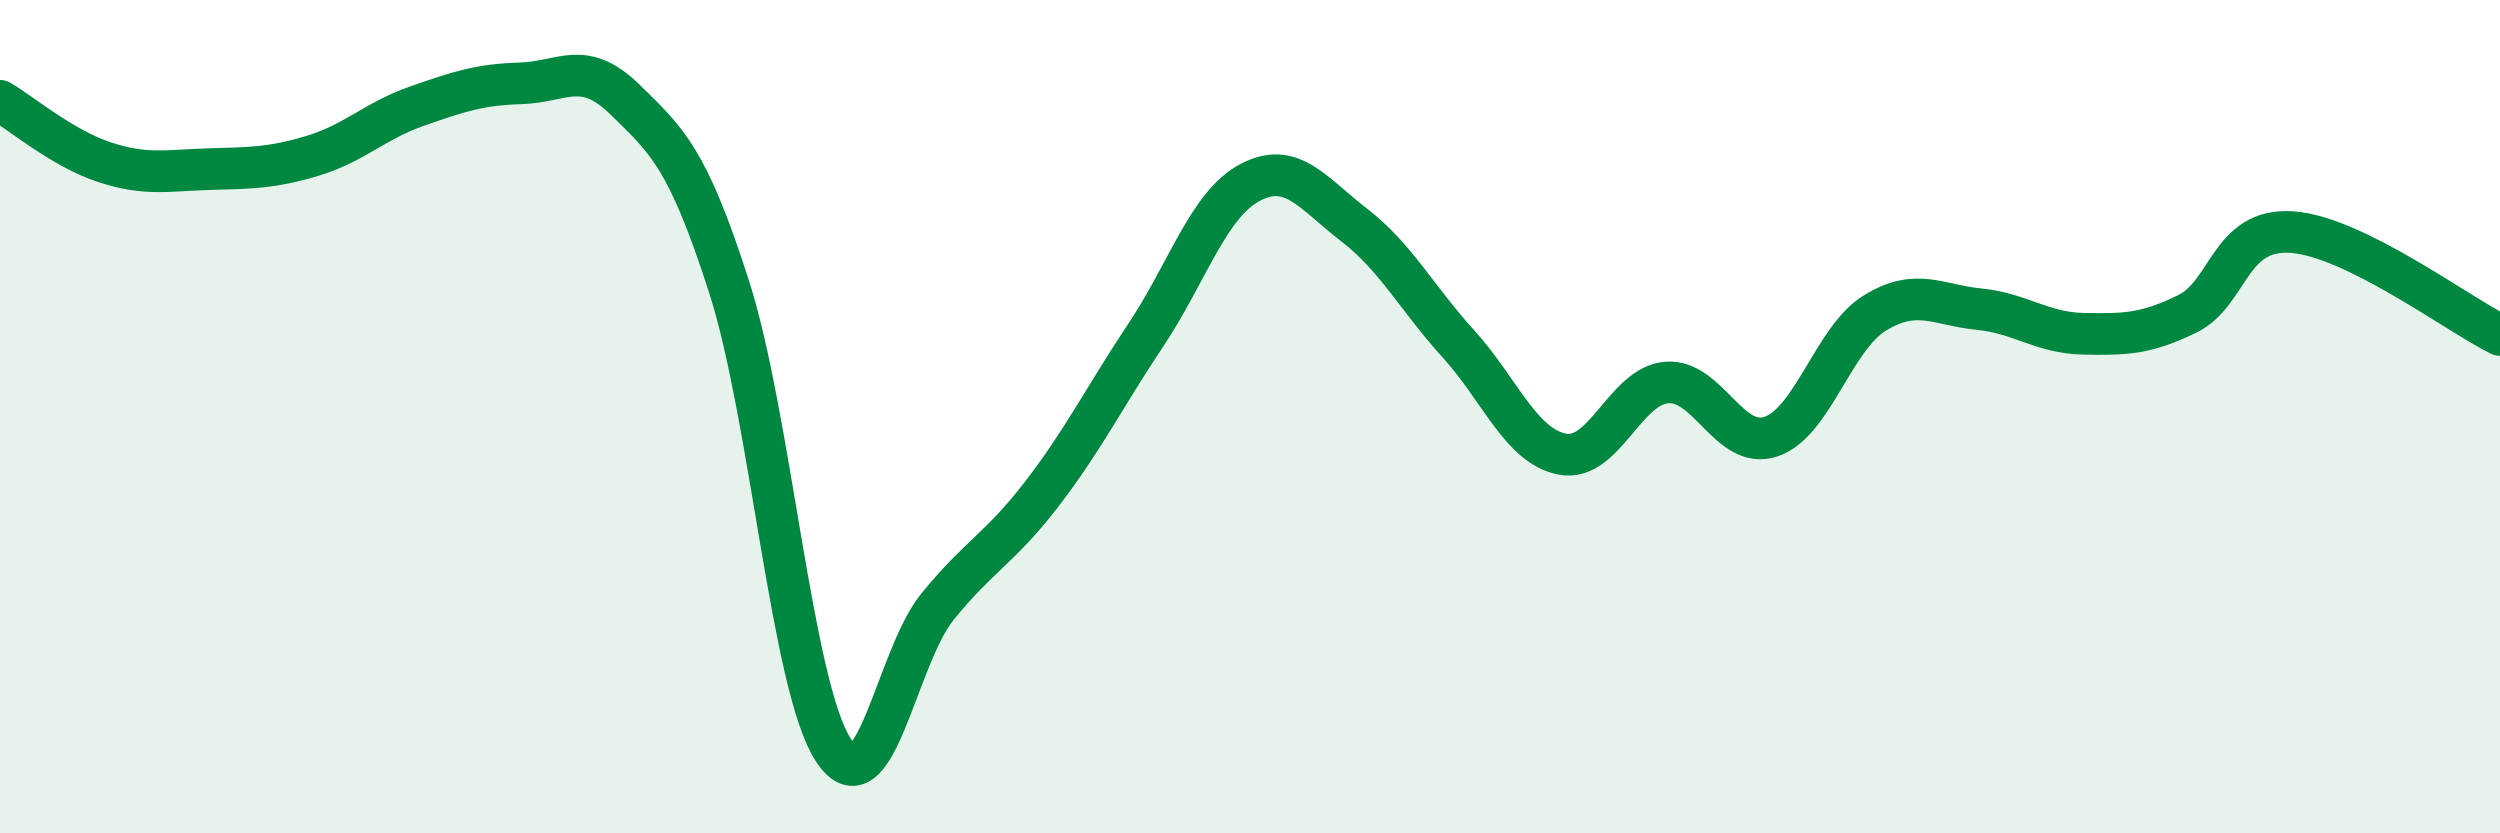 
    <svg width="60" height="20" viewBox="0 0 60 20" xmlns="http://www.w3.org/2000/svg">
      <path
        d="M 0,2.42 C 0.5,2.71 1.5,3.56 2.5,3.89 C 3.5,4.22 4,4.09 5,4.06 C 6,4.03 6.5,4.04 7.5,3.74 C 8.5,3.44 9,2.9 10,2.55 C 11,2.2 11.5,2.03 12.5,2 C 13.5,1.97 14,1.41 15,2.39 C 16,3.37 16.5,3.77 17.5,6.89 C 18.5,10.01 19,16.47 20,18 C 21,19.53 21.5,15.79 22.5,14.56 C 23.5,13.33 24,13.16 25,11.86 C 26,10.56 26.5,9.54 27.5,8.04 C 28.5,6.54 29,4.91 30,4.38 C 31,3.85 31.5,4.63 32.5,5.4 C 33.5,6.17 34,7.15 35,8.25 C 36,9.35 36.5,10.71 37.5,10.9 C 38.5,11.09 39,9.26 40,9.18 C 41,9.1 41.5,10.81 42.5,10.48 C 43.5,10.15 44,8.12 45,7.51 C 46,6.9 46.5,7.32 47.5,7.42 C 48.5,7.52 49,7.99 50,8.01 C 51,8.03 51.5,8.02 52.5,7.53 C 53.5,7.04 53.5,5.47 55,5.57 C 56.5,5.67 59,7.55 60,8.04L60 20L0 20Z"
        fill="#008740"
        opacity="0.1"
        stroke-linecap="round"
        stroke-linejoin="round"
      />
      <path
        d="M 0,2.42 C 0.5,2.71 1.5,3.56 2.5,3.89 C 3.5,4.22 4,4.09 5,4.06 C 6,4.03 6.5,4.04 7.5,3.74 C 8.5,3.44 9,2.9 10,2.55 C 11,2.2 11.5,2.03 12.5,2 C 13.5,1.97 14,1.41 15,2.39 C 16,3.37 16.5,3.77 17.5,6.89 C 18.5,10.01 19,16.47 20,18 C 21,19.53 21.5,15.79 22.5,14.56 C 23.5,13.33 24,13.16 25,11.86 C 26,10.56 26.5,9.54 27.5,8.04 C 28.5,6.54 29,4.91 30,4.38 C 31,3.85 31.5,4.63 32.5,5.4 C 33.5,6.17 34,7.15 35,8.25 C 36,9.35 36.5,10.71 37.5,10.9 C 38.5,11.09 39,9.26 40,9.18 C 41,9.1 41.5,10.81 42.5,10.48 C 43.5,10.15 44,8.12 45,7.51 C 46,6.9 46.5,7.32 47.5,7.42 C 48.5,7.52 49,7.99 50,8.01 C 51,8.03 51.5,8.02 52.5,7.53 C 53.5,7.04 53.5,5.47 55,5.57 C 56.5,5.67 59,7.55 60,8.04"
        stroke="#008740"
        stroke-width="1"
        fill="none"
        stroke-linecap="round"
        stroke-linejoin="round"
      />
    </svg>
  
